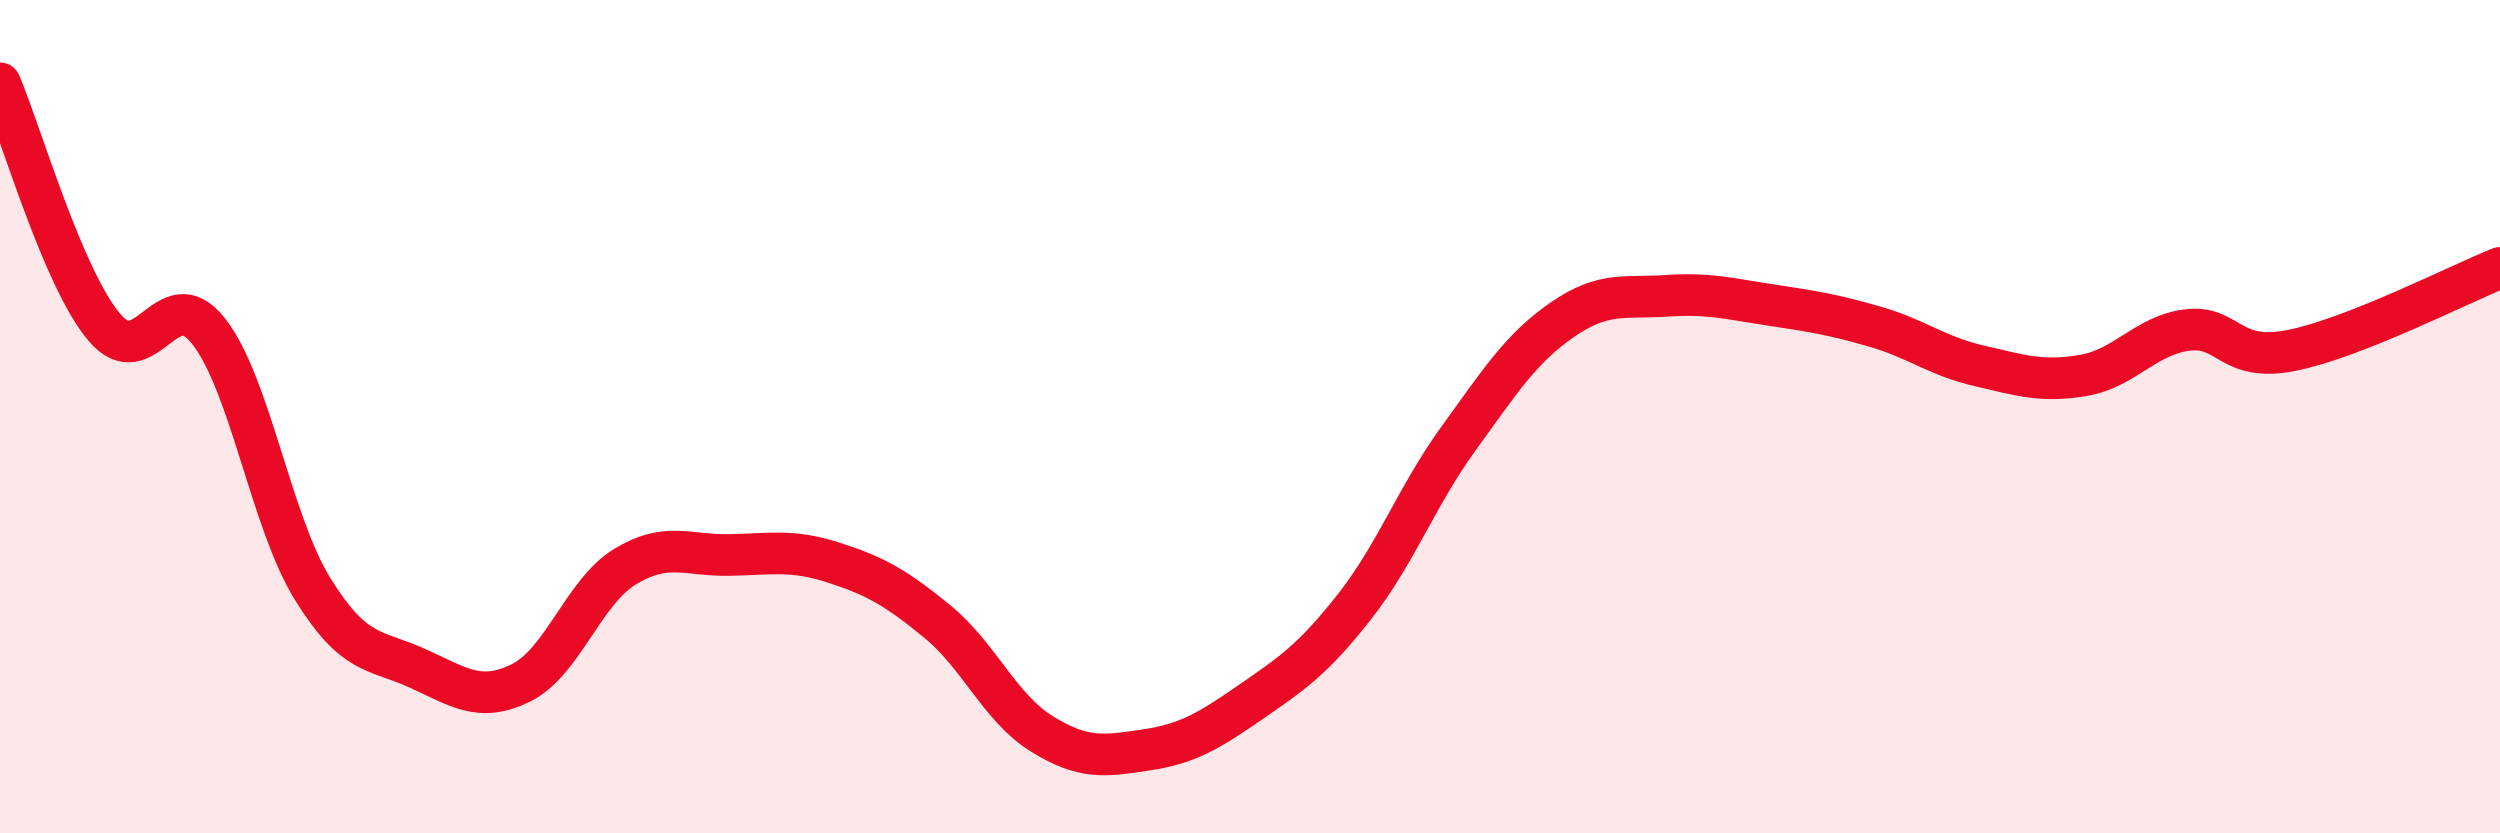 
    <svg width="60" height="20" viewBox="0 0 60 20" xmlns="http://www.w3.org/2000/svg">
      <path
        d="M 0,2 C 0.5,3.17 1.5,6.66 2.5,7.85 C 3.5,9.04 4,6.68 5,7.94 C 6,9.2 6.5,12.51 7.5,14.13 C 8.5,15.75 9,15.58 10,16.03 C 11,16.48 11.5,16.88 12.5,16.39 C 13.5,15.9 14,14.21 15,13.6 C 16,12.99 16.5,13.34 17.5,13.32 C 18.5,13.3 19,13.18 20,13.5 C 21,13.82 21.5,14.1 22.5,14.92 C 23.5,15.74 24,16.99 25,17.61 C 26,18.23 26.5,18.15 27.5,18 C 28.5,17.85 29,17.55 30,16.86 C 31,16.17 31.5,15.84 32.5,14.57 C 33.5,13.3 34,11.91 35,10.53 C 36,9.15 36.5,8.36 37.5,7.67 C 38.5,6.98 39,7.17 40,7.1 C 41,7.03 41.5,7.17 42.5,7.32 C 43.5,7.47 44,7.55 45,7.84 C 46,8.13 46.5,8.55 47.5,8.78 C 48.5,9.01 49,9.18 50,9.01 C 51,8.84 51.5,8.04 52.5,7.92 C 53.5,7.8 53.5,8.71 55,8.41 C 56.5,8.11 59,6.83 60,6.43L60 20L0 20Z"
        fill="#EB0A25"
        opacity="0.1"
        stroke-linecap="round"
        stroke-linejoin="round"
      />
      <path
        d="M 0,2 C 0.5,3.17 1.5,6.66 2.5,7.85 C 3.5,9.04 4,6.68 5,7.94 C 6,9.2 6.5,12.51 7.5,14.13 C 8.5,15.75 9,15.58 10,16.03 C 11,16.48 11.5,16.88 12.5,16.39 C 13.5,15.9 14,14.21 15,13.6 C 16,12.99 16.5,13.34 17.5,13.32 C 18.5,13.3 19,13.18 20,13.5 C 21,13.82 21.5,14.1 22.5,14.92 C 23.5,15.74 24,16.99 25,17.61 C 26,18.23 26.5,18.15 27.5,18 C 28.5,17.85 29,17.55 30,16.86 C 31,16.17 31.5,15.84 32.5,14.57 C 33.5,13.3 34,11.91 35,10.53 C 36,9.15 36.5,8.36 37.5,7.67 C 38.5,6.98 39,7.17 40,7.1 C 41,7.03 41.5,7.17 42.5,7.32 C 43.5,7.47 44,7.55 45,7.84 C 46,8.13 46.5,8.55 47.5,8.78 C 48.5,9.01 49,9.18 50,9.01 C 51,8.84 51.5,8.04 52.5,7.92 C 53.5,7.8 53.5,8.71 55,8.41 C 56.5,8.11 59,6.83 60,6.43"
        stroke="#EB0A25"
        stroke-width="1"
        fill="none"
        stroke-linecap="round"
        stroke-linejoin="round"
      />
    </svg>
  